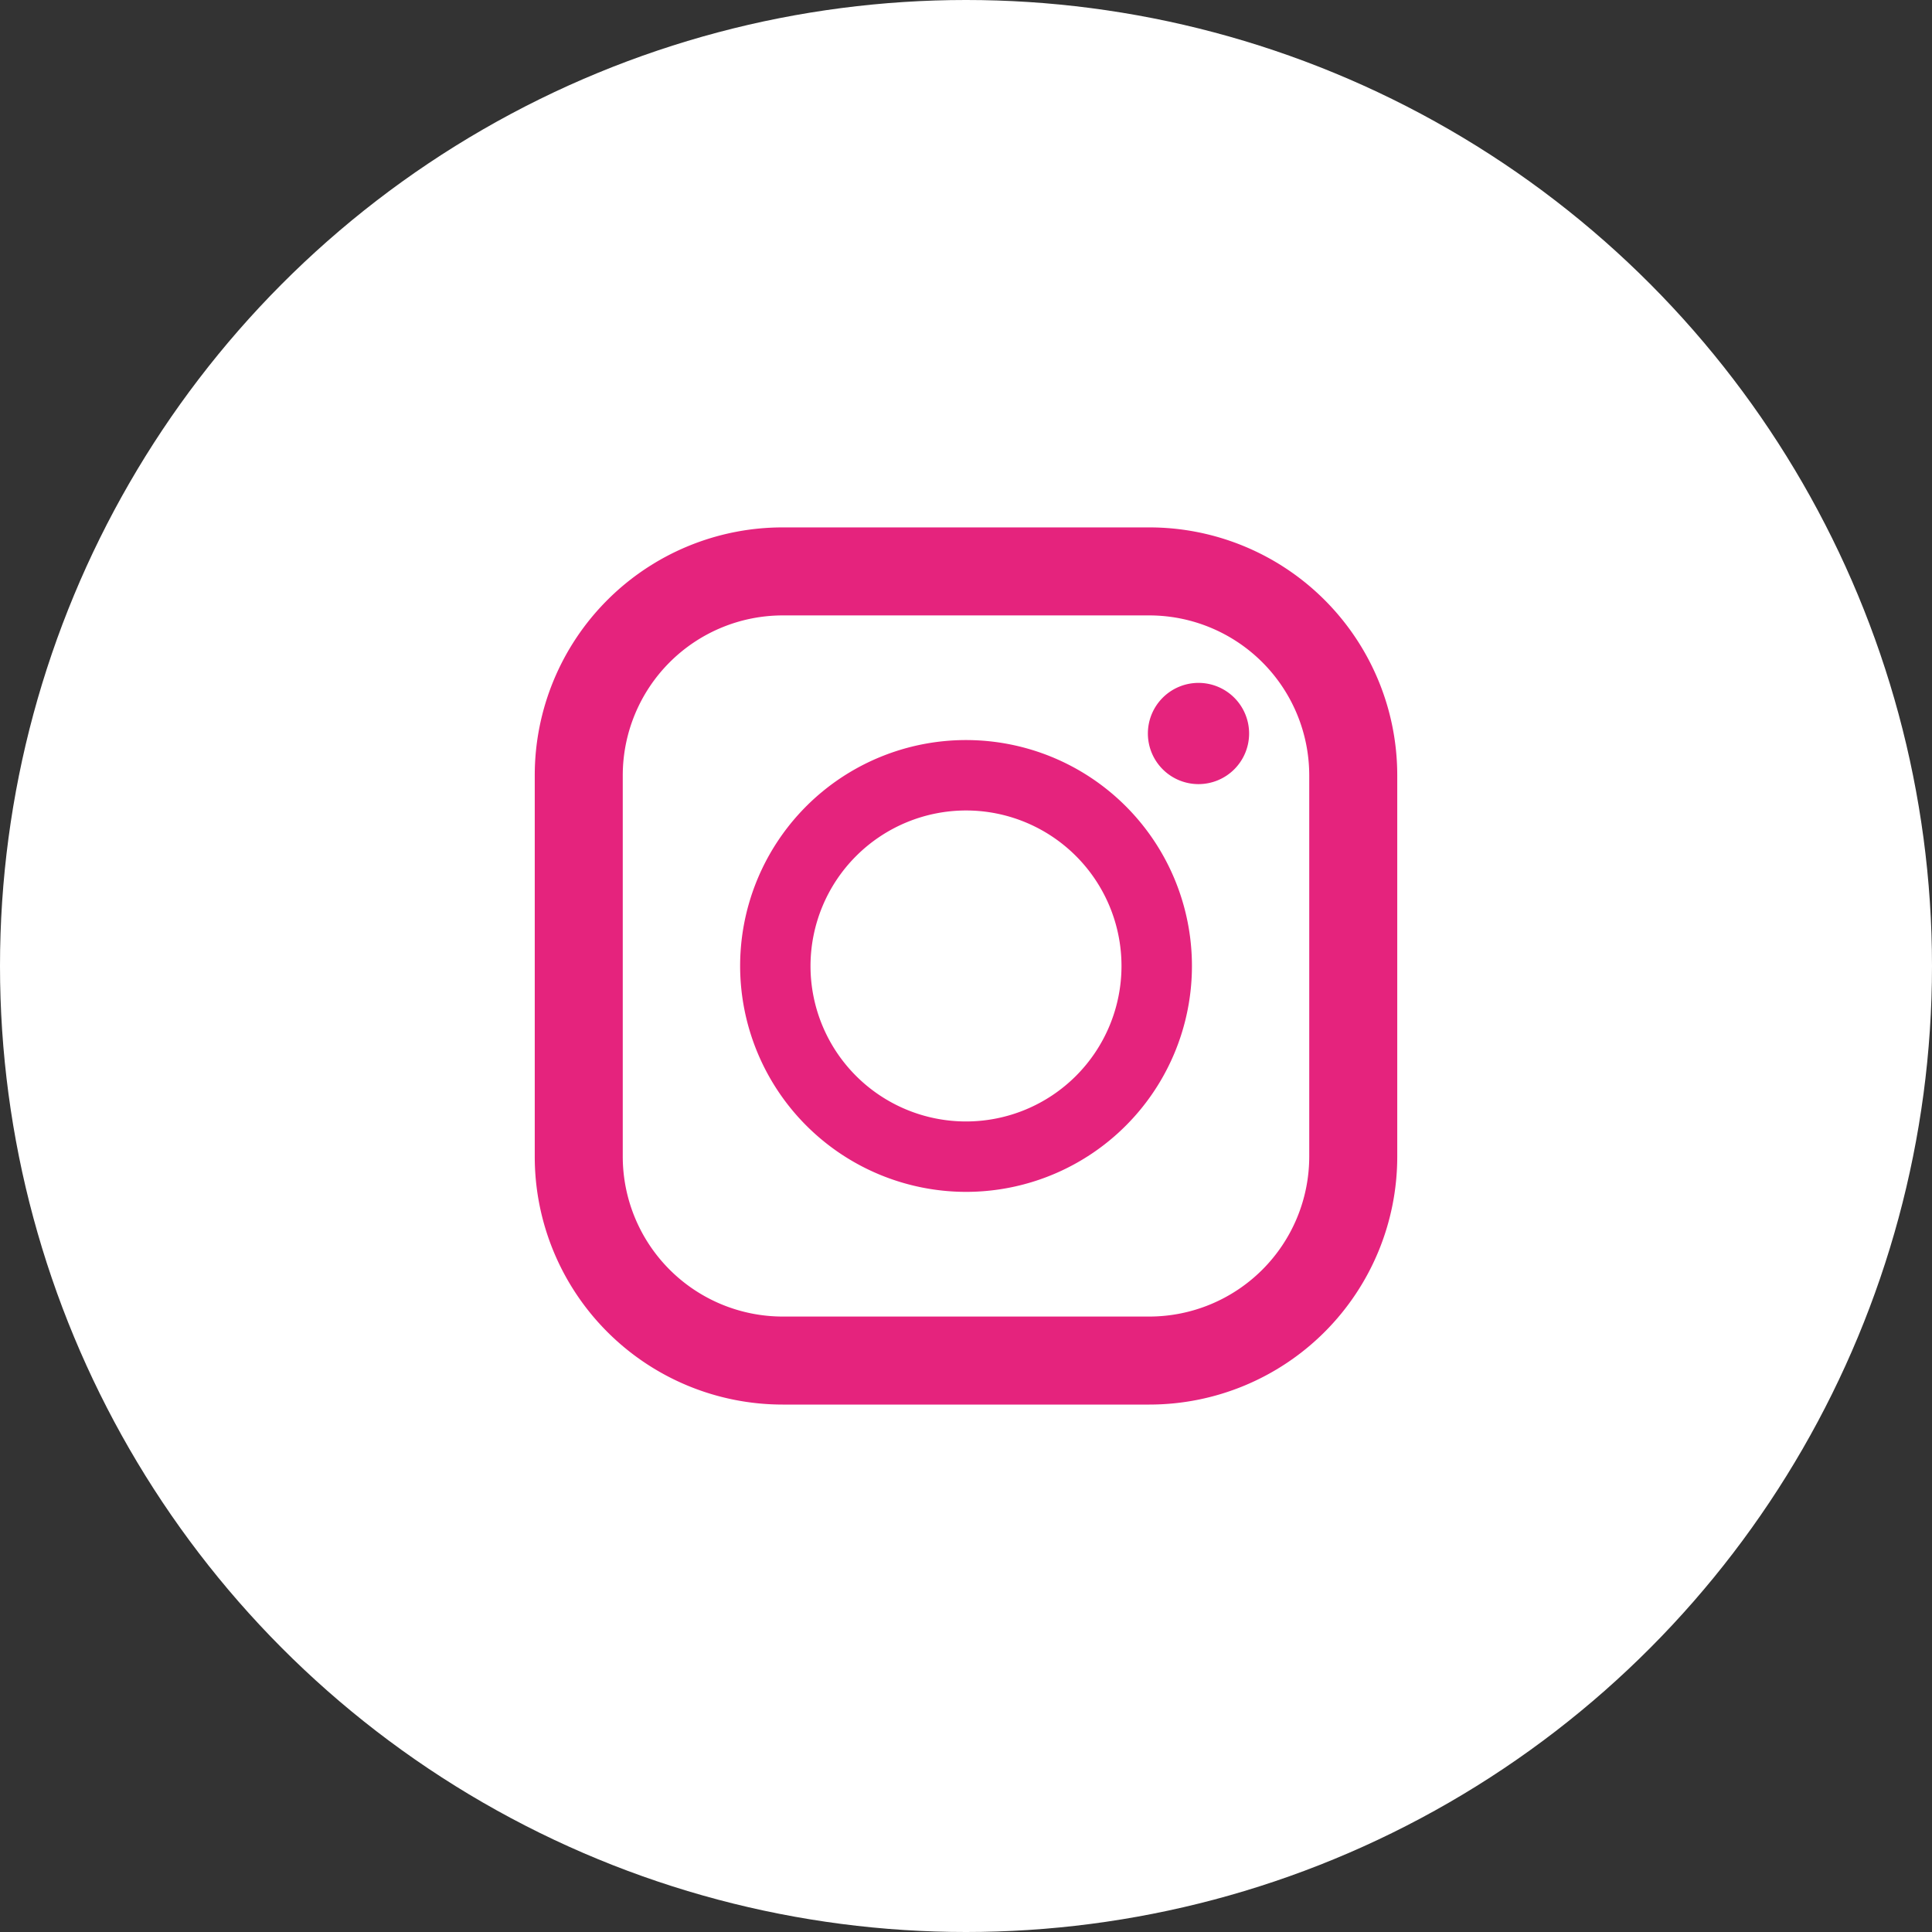 <svg xmlns="http://www.w3.org/2000/svg" xmlns:xlink="http://www.w3.org/1999/xlink" width="56" height="56" viewBox="0 0 56 56"><rect x="0" y="0" width="56" height="56" fill="#333333" stroke="none"/><defs><clipPath id="a"><rect width="25" height="25.425" fill="#e5237d"/></clipPath></defs><g transform="translate(-40 -720)"><circle cx="28" cy="28" r="28" transform="translate(40 720)" fill="#fff"/><g transform="translate(55.5 735.287)"><g transform="translate(0 0)" clip-path="url(#a)"><path d="M17.815,0H7.185A7.186,7.186,0,0,0,0,7.185V18.24a7.186,7.186,0,0,0,7.185,7.185H17.815A7.186,7.186,0,0,0,25,18.24V7.185A7.186,7.186,0,0,0,17.815,0M2.551,7.185A4.64,4.64,0,0,1,7.185,2.551H17.815a4.64,4.64,0,0,1,4.634,4.634V18.24a4.64,4.64,0,0,1-4.634,4.634H7.185A4.64,4.64,0,0,1,2.551,18.24Z" transform="translate(0 0)" fill="#e5237d"/><path d="M17.976,24.932a6.548,6.548,0,1,0-6.547-6.548,6.555,6.555,0,0,0,6.547,6.548m0-11.055a4.507,4.507,0,1,1-4.507,4.507,4.512,4.512,0,0,1,4.507-4.507" transform="translate(-5.476 -5.672)" fill="#e5237d"/><path d="M35.59,11.587a1.467,1.467,0,1,0-1.467-1.467,1.467,1.467,0,0,0,1.467,1.467" transform="translate(-16.351 -4.146)" fill="#e5237d"/></g></g></g></svg>